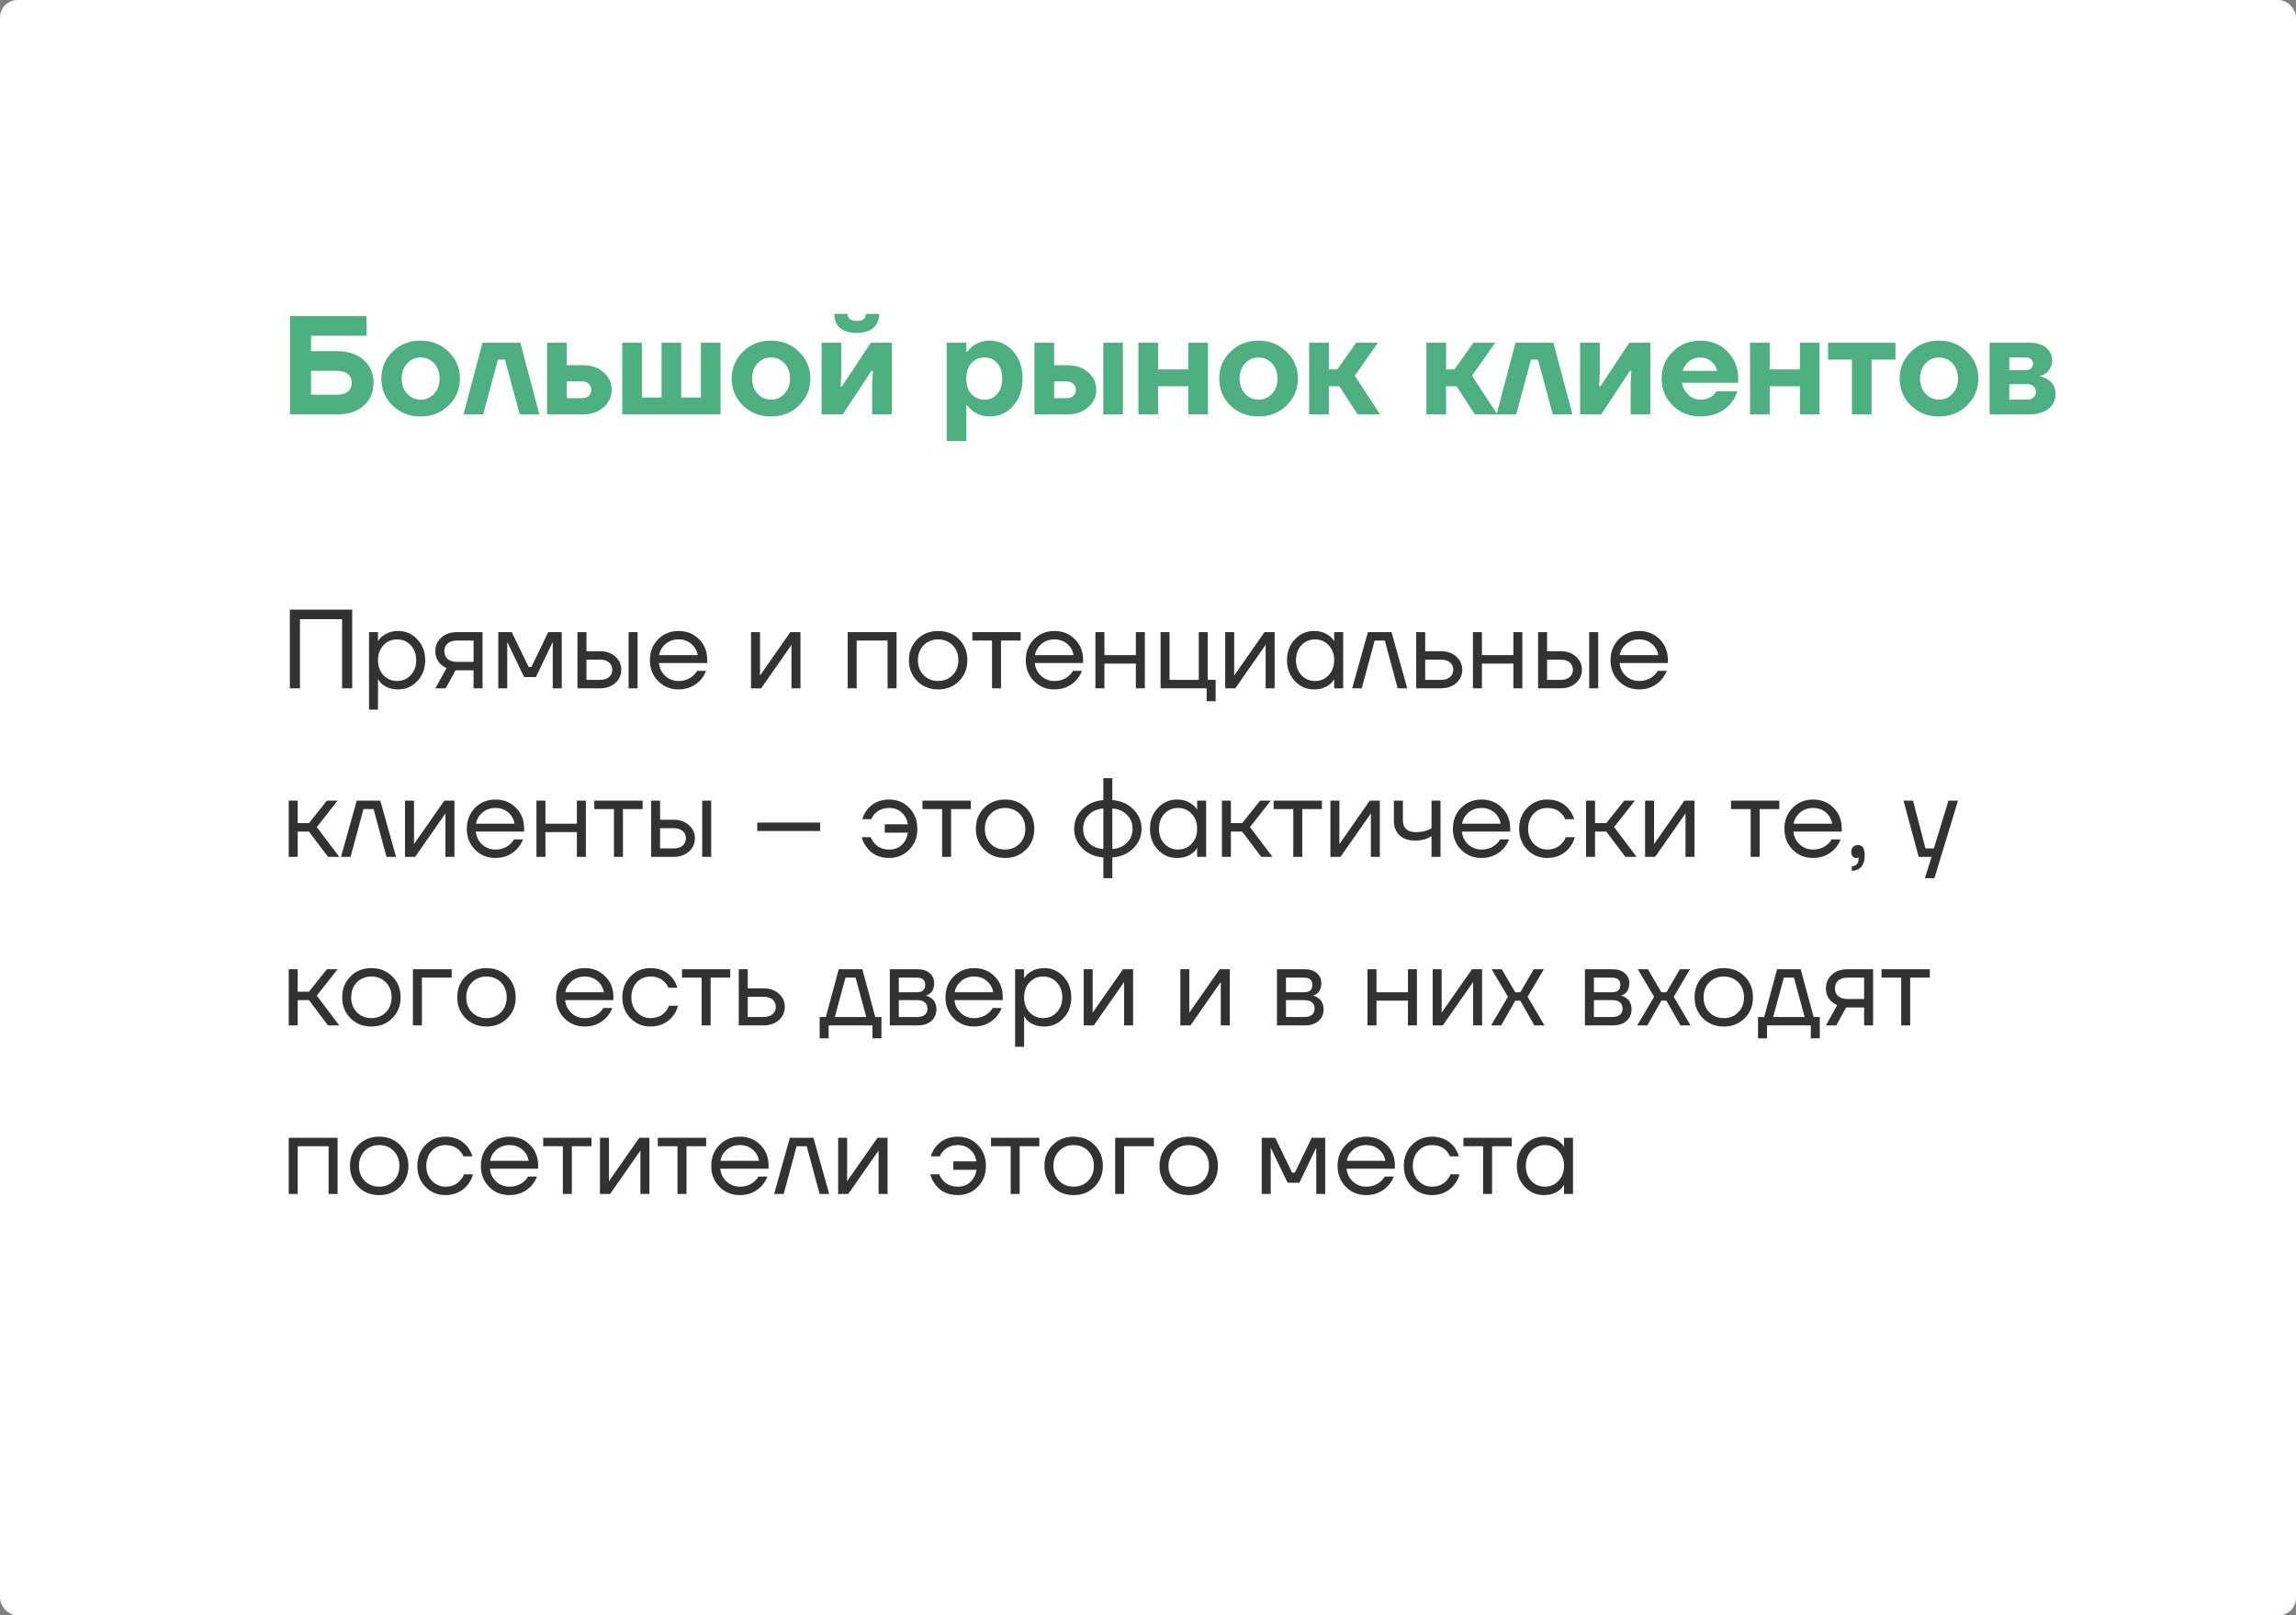 <?xml version="1.0" encoding="UTF-8"?> <svg xmlns="http://www.w3.org/2000/svg" width="1308" height="920" viewBox="0 0 1308 920" fill="none"><rect x="0" y="0" width="1308" height="920" fill="#808080" stroke="none"/> <rect width="1308" height="920" rx="10" fill="white"></rect> <path d="M165.2 236V180H208.8V191.2H177.2V200H192C198.453 200 203.52 201.68 207.2 205.04C210.933 208.347 212.8 212.667 212.8 218C212.8 223.333 210.933 227.68 207.2 231.04C203.52 234.347 198.453 236 192 236H165.2ZM177.2 224.8H191.6C194.533 224.8 196.72 224.213 198.16 223.04C199.653 221.813 200.4 220.133 200.4 218C200.4 215.867 199.653 214.213 198.16 213.04C196.72 211.813 194.533 211.2 191.6 211.2H177.2V224.8ZM223.634 230.96C219.368 226.747 217.234 221.627 217.234 215.6C217.234 209.573 219.368 204.48 223.634 200.32C227.901 196.107 233.234 194 239.634 194C245.981 194 251.288 196.107 255.554 200.32C259.874 204.48 262.034 209.573 262.034 215.6C262.034 221.627 259.874 226.747 255.554 230.96C251.288 235.12 245.981 237.2 239.634 237.2C233.234 237.2 227.901 235.12 223.634 230.96ZM231.954 206.96C229.874 209.2 228.834 212.08 228.834 215.6C228.834 219.12 229.874 222 231.954 224.24C234.034 226.48 236.594 227.6 239.634 227.6C242.674 227.6 245.234 226.48 247.314 224.24C249.394 222 250.434 219.12 250.434 215.6C250.434 212.08 249.394 209.2 247.314 206.96C245.234 204.72 242.674 203.6 239.634 203.6C236.594 203.6 234.034 204.72 231.954 206.96ZM264.062 236L274.863 195.2H296.463L307.263 236H296.063L287.663 204.8H283.663L275.263 236H264.062ZM311.666 236V195.2H322.866V208H332.066C336.919 208 340.866 209.36 343.906 212.08C346.946 214.8 348.466 218.107 348.466 222C348.466 225.893 346.946 229.2 343.906 231.92C340.866 234.64 336.919 236 332.066 236H311.666ZM322.866 226.8H331.266C333.026 226.8 334.386 226.373 335.346 225.52C336.359 224.613 336.866 223.44 336.866 222C336.866 220.56 336.359 219.413 335.346 218.56C334.386 217.653 333.026 217.2 331.266 217.2H322.866V226.8ZM354.478 236V195.2H365.678V226.4H376.878V195.2H388.078V226.4H399.278V195.2H410.478V236H354.478ZM423.244 230.96C418.977 226.747 416.844 221.627 416.844 215.6C416.844 209.573 418.977 204.48 423.244 200.32C427.51 196.107 432.844 194 439.244 194C445.59 194 450.897 196.107 455.164 200.32C459.484 204.48 461.644 209.573 461.644 215.6C461.644 221.627 459.484 226.747 455.164 230.96C450.897 235.12 445.59 237.2 439.244 237.2C432.844 237.2 427.51 235.12 423.244 230.96ZM431.564 206.96C429.484 209.2 428.444 212.08 428.444 215.6C428.444 219.12 429.484 222 431.564 224.24C433.644 226.48 436.204 227.6 439.244 227.6C442.284 227.6 444.844 226.48 446.924 224.24C449.004 222 450.044 219.12 450.044 215.6C450.044 212.08 449.004 209.2 446.924 206.96C444.844 204.72 442.284 203.6 439.244 203.6C436.204 203.6 433.644 204.72 431.564 206.96ZM468.072 236V195.2H479.272V212.8L478.872 220H479.672L496.072 195.2H508.072V236H496.872V218.4L497.272 211.2H496.472L480.072 236H468.072ZM475.272 178.8H482.872C482.872 181.467 484.605 182.8 488.072 182.8C491.539 182.8 493.272 181.467 493.272 178.8H500.872C500.872 182.107 499.752 184.747 497.512 186.72C495.325 188.64 492.179 189.6 488.072 189.6C483.965 189.6 480.792 188.64 478.552 186.72C476.365 184.747 475.272 182.107 475.272 178.8ZM539.322 251.2V195.2H550.522V200.4H550.922C551.775 199.28 552.815 198.213 554.042 197.2C556.922 195.067 560.149 194 563.722 194C569.055 194 573.509 196 577.082 200C580.709 203.947 582.522 209.147 582.522 215.6C582.522 222.053 580.709 227.28 577.082 231.28C573.509 235.227 569.055 237.2 563.722 237.2C560.149 237.2 556.922 236.133 554.042 234C552.815 232.987 551.775 231.92 550.922 230.8H550.522V251.2H539.322ZM553.402 206.8C551.482 208.88 550.522 211.813 550.522 215.6C550.522 219.387 551.482 222.347 553.402 224.48C555.322 226.56 557.829 227.6 560.922 227.6C563.855 227.6 566.255 226.533 568.122 224.4C569.989 222.267 570.922 219.333 570.922 215.6C570.922 211.867 569.989 208.933 568.122 206.8C566.255 204.667 563.855 203.6 560.922 203.6C557.829 203.6 555.322 204.667 553.402 206.8ZM628.522 236V195.2H639.722V236H628.522ZM589.322 236V195.2H600.522V208H608.122C612.975 208 616.922 209.36 619.962 212.08C623.002 214.8 624.522 218.107 624.522 222C624.522 225.893 623.002 229.2 619.962 231.92C616.922 234.64 612.975 236 608.122 236H589.322ZM600.522 226.8H607.322C609.082 226.8 610.442 226.373 611.402 225.52C612.415 224.613 612.922 223.44 612.922 222C612.922 220.56 612.415 219.413 611.402 218.56C610.442 217.653 609.082 217.2 607.322 217.2H600.522V226.8ZM648.541 236V195.2H659.741V210.4H676.941V195.2H688.141V236H676.941V220H659.741V236H648.541ZM700.978 230.96C696.711 226.747 694.578 221.627 694.578 215.6C694.578 209.573 696.711 204.48 700.978 200.32C705.245 196.107 710.578 194 716.978 194C723.325 194 728.631 196.107 732.898 200.32C737.218 204.48 739.378 209.573 739.378 215.6C739.378 221.627 737.218 226.747 732.898 230.96C728.631 235.12 723.325 237.2 716.978 237.2C710.578 237.2 705.245 235.12 700.978 230.96ZM709.298 206.96C707.218 209.2 706.178 212.08 706.178 215.6C706.178 219.12 707.218 222 709.298 224.24C711.378 226.48 713.938 227.6 716.978 227.6C720.018 227.6 722.578 226.48 724.658 224.24C726.738 222 727.778 219.12 727.778 215.6C727.778 212.08 726.738 209.2 724.658 206.96C722.578 204.72 720.018 203.6 716.978 203.6C713.938 203.6 711.378 204.72 709.298 206.96ZM745.806 236V195.2H757.006V210.4H761.806L772.606 195.2H785.006L771.806 214L786.206 236H773.406L763.006 220H757.006V236H745.806ZM812.603 236V195.2H823.803V210.4H828.603L839.403 195.2H851.803L838.603 214L853.003 236H840.203L829.803 220H823.803V236H812.603ZM852.578 236L863.378 195.2H884.978L895.778 236H884.578L876.178 204.8H872.178L863.778 236H852.578ZM900.181 236V195.2H911.381V212.8L910.981 220H911.781L928.181 195.2H940.181V236H928.981V218.4L929.381 211.2H928.581L912.181 236H900.181ZM952.929 230.96C948.716 226.747 946.609 221.627 946.609 215.6C946.609 209.573 948.716 204.48 952.929 200.32C957.196 196.107 962.423 194 968.609 194C974.903 194 980.076 196.08 984.129 200.24C988.183 204.4 990.209 209.52 990.209 215.6V218H958.209C958.636 220.667 959.836 222.933 961.809 224.8C963.783 226.667 966.049 227.6 968.609 227.6C971.436 227.6 973.863 226.8 975.889 225.2C976.689 224.507 977.329 223.707 977.809 222.8H989.809C988.903 225.52 987.569 227.92 985.809 230C981.543 234.8 975.809 237.2 968.609 237.2C962.423 237.2 957.196 235.12 952.929 230.96ZM958.609 211.2H978.209C977.783 209.067 976.689 207.28 974.929 205.84C973.223 204.347 971.116 203.6 968.609 203.6C966.103 203.6 963.969 204.32 962.209 205.76C960.449 207.2 959.249 209.013 958.609 211.2ZM996.978 236V195.2H1008.18V210.4H1025.38V195.2H1036.58V236H1025.38V220H1008.18V236H996.978ZM1041.42 204.8V195.2H1079.82V204.8H1066.22V236H1055.02V204.8H1041.42ZM1088.63 230.96C1084.37 226.747 1082.23 221.627 1082.23 215.6C1082.23 209.573 1084.37 204.48 1088.63 200.32C1092.9 196.107 1098.23 194 1104.63 194C1110.98 194 1116.29 196.107 1120.55 200.32C1124.87 204.48 1127.03 209.573 1127.03 215.6C1127.03 221.627 1124.87 226.747 1120.55 230.96C1116.29 235.12 1110.98 237.2 1104.63 237.2C1098.23 237.2 1092.9 235.12 1088.63 230.96ZM1096.95 206.96C1094.87 209.2 1093.83 212.08 1093.83 215.6C1093.83 219.12 1094.87 222 1096.95 224.24C1099.03 226.48 1101.59 227.6 1104.63 227.6C1107.67 227.6 1110.23 226.48 1112.31 224.24C1114.39 222 1115.43 219.12 1115.43 215.6C1115.43 212.08 1114.39 209.2 1112.31 206.96C1110.23 204.72 1107.67 203.6 1104.63 203.6C1101.59 203.6 1099.03 204.72 1096.95 206.96ZM1133.46 236V195.2H1155.86C1160.08 195.2 1163.33 196.133 1165.62 198C1167.92 199.867 1169.06 202.267 1169.06 205.2C1169.06 208.293 1167.92 210.72 1165.62 212.48C1164.56 213.28 1163.44 213.787 1162.26 214V214.4C1163.81 214.72 1165.28 215.28 1166.66 216.08C1169.6 218.16 1171.06 220.933 1171.06 224.4C1171.06 227.813 1169.73 230.613 1167.06 232.8C1164.4 234.933 1160.66 236 1155.86 236H1133.46ZM1144.66 210.8H1154.26C1155.49 210.8 1156.45 210.453 1157.14 209.76C1157.89 209.067 1158.26 208.213 1158.26 207.2C1158.26 206.187 1157.89 205.333 1157.14 204.64C1156.45 203.947 1155.49 203.6 1154.26 203.6H1144.66V210.8ZM1144.66 227.6H1155.06C1156.45 227.6 1157.6 227.173 1158.5 226.32C1159.41 225.467 1159.86 224.427 1159.86 223.2C1159.86 221.973 1159.41 220.933 1158.5 220.08C1157.6 219.227 1156.45 218.8 1155.06 218.8H1144.66V227.6Z" fill="#4EB080"></path> <path d="M165.12 392V347.2H200.64V392H194.88V352.64H170.88V392H165.12ZM210.23 404.16V360H215.35V365.12H215.414L216.054 364.16C216.779 363.051 218.081 361.984 219.958 360.96C221.835 359.893 224.139 359.36 226.87 359.36C231.137 359.36 234.763 360.96 237.75 364.16C240.737 367.317 242.23 371.264 242.23 376C242.23 380.736 240.737 384.704 237.75 387.904C234.763 391.061 231.137 392.64 226.87 392.64C224.139 392.64 221.814 392.128 219.894 391.104C218.017 390.037 216.737 388.928 216.054 387.776L215.414 386.88H215.35V404.16H210.23ZM218.422 367.488C216.374 369.707 215.35 372.544 215.35 376C215.35 379.456 216.374 382.293 218.422 384.512C220.513 386.731 223.115 387.84 226.23 387.84C229.345 387.84 231.926 386.731 233.974 384.512C236.065 382.293 237.11 379.456 237.11 376C237.11 372.544 236.065 369.707 233.974 367.488C231.926 365.269 229.345 364.16 226.23 364.16C223.115 364.16 220.513 365.269 218.422 367.488ZM248.013 392L254.413 380.48C253.346 380.011 252.279 379.328 251.213 378.432C249.079 376.469 248.013 373.952 248.013 370.88C248.013 367.765 249.143 365.184 251.405 363.136C253.666 361.045 256.674 360 260.429 360H274.893V392H269.773V381.76H259.533L253.901 392H248.013ZM254.989 366.464C253.751 367.573 253.133 369.045 253.133 370.88C253.133 372.715 253.751 374.187 254.989 375.296C256.269 376.405 258.103 376.96 260.493 376.96H269.773V364.8H260.493C258.103 364.8 256.269 365.355 254.989 366.464ZM283.855 392V360H291.535L301.135 379.84H302.735L312.335 360H320.015V392H314.895V366.4L314.959 365.76H314.831L305.295 385.6H298.575L289.039 365.76H288.911L288.975 366.4V392H283.855ZM358.1 392V360H363.22V392H358.1ZM328.98 392V360H334.1V370.88H341.78C345.364 370.88 348.287 371.904 350.548 373.952C352.809 375.957 353.94 378.453 353.94 381.44C353.94 384.427 352.809 386.944 350.548 388.992C348.287 390.997 345.364 392 341.78 392H328.98ZM334.1 387.2H341.78C343.999 387.2 345.727 386.667 346.964 385.6C348.201 384.533 348.82 383.147 348.82 381.44C348.82 379.733 348.201 378.347 346.964 377.28C345.727 376.213 343.999 375.68 341.78 375.68H334.1V387.2ZM374.92 387.904C371.805 384.747 370.248 380.779 370.248 376C370.248 371.221 371.805 367.253 374.92 364.096C378.034 360.939 381.917 359.36 386.568 359.36C391.218 359.36 395.101 360.917 398.216 364.032C401.33 367.147 402.888 371.029 402.888 375.68V377.6H375.368C375.709 380.587 376.925 383.04 379.016 384.96C381.106 386.88 383.624 387.84 386.568 387.84C389.725 387.84 392.434 386.88 394.696 384.96C395.72 384.107 396.53 383.147 397.128 382.08H402.248C401.48 384.085 400.392 385.856 398.984 387.392C395.656 390.891 391.517 392.64 386.568 392.64C381.917 392.64 378.034 391.061 374.92 387.904ZM375.496 373.12H397.448C397.064 370.603 395.89 368.491 393.928 366.784C391.965 365.035 389.512 364.16 386.568 364.16C383.624 364.16 381.149 365.035 379.144 366.784C377.138 368.491 375.922 370.603 375.496 373.12ZM427.855 392V360H432.975V384L432.911 384.64H433.039L450.255 360H456.015V392H450.895V368L450.959 367.36H450.831L433.615 392H427.855ZM482.918 392V360H510.757V392H505.638V364.8H488.038V392H482.918ZM522.546 387.904C519.389 384.747 517.81 380.779 517.81 376C517.81 371.221 519.389 367.253 522.546 364.096C525.703 360.939 529.671 359.36 534.45 359.36C539.229 359.36 543.197 360.939 546.354 364.096C549.511 367.253 551.09 371.221 551.09 376C551.09 380.779 549.511 384.747 546.354 387.904C543.197 391.061 539.229 392.64 534.45 392.64C529.671 392.64 525.703 391.061 522.546 387.904ZM526.194 367.488C524.018 369.707 522.93 372.544 522.93 376C522.93 379.456 524.018 382.293 526.194 384.512C528.37 386.731 531.122 387.84 534.45 387.84C537.778 387.84 540.53 386.731 542.706 384.512C544.882 382.293 545.97 379.456 545.97 376C545.97 372.544 544.882 369.707 542.706 367.488C540.53 365.269 537.778 364.16 534.45 364.16C531.122 364.16 528.37 365.269 526.194 367.488ZM553.945 364.8V360H581.465V364.8H570.265V392H565.145V364.8H553.945ZM589.045 387.904C585.93 384.747 584.373 380.779 584.373 376C584.373 371.221 585.93 367.253 589.045 364.096C592.159 360.939 596.042 359.36 600.693 359.36C605.343 359.36 609.226 360.917 612.341 364.032C615.455 367.147 617.013 371.029 617.013 375.68V377.6H589.493C589.834 380.587 591.05 383.04 593.141 384.96C595.231 386.88 597.749 387.84 600.693 387.84C603.85 387.84 606.559 386.88 608.821 384.96C609.845 384.107 610.655 383.147 611.253 382.08H616.373C615.605 384.085 614.517 385.856 613.109 387.392C609.781 390.891 605.642 392.64 600.693 392.64C596.042 392.64 592.159 391.061 589.045 387.904ZM589.621 373.12H611.573C611.189 370.603 610.015 368.491 608.053 366.784C606.09 365.035 603.637 364.16 600.693 364.16C597.749 364.16 595.274 365.035 593.269 366.784C591.263 368.491 590.047 370.603 589.621 373.12ZM624.043 392V360H629.163V373.12H647.083V360H652.203V392H647.083V377.92H629.163V392H624.043ZM661.168 392V360H666.288V387.2H682.928V360H688.048V387.2H692.528V399.36H687.408V392H661.168ZM697.98 392V360H703.1V384L703.036 384.64H703.164L720.38 360H726.14V392H721.02V368L721.084 367.36H720.956L703.74 392H697.98ZM737.665 387.904C734.678 384.704 733.185 380.736 733.185 376C733.185 371.264 734.678 367.317 737.665 364.16C740.652 360.96 744.278 359.36 748.545 359.36C751.233 359.36 753.494 359.872 755.329 360.896C757.206 361.92 758.572 363.029 759.425 364.224L760.001 365.184H760.065V360H765.185V392H760.065V386.88H760.001L759.425 387.776C758.657 388.928 757.334 390.037 755.457 391.104C753.58 392.128 751.276 392.64 748.545 392.64C744.278 392.64 740.652 391.061 737.665 387.904ZM741.377 367.488C739.329 369.707 738.305 372.544 738.305 376C738.305 379.456 739.329 382.293 741.377 384.512C743.468 386.731 746.07 387.84 749.185 387.84C752.3 387.84 754.881 386.731 756.929 384.512C759.02 382.293 760.065 379.456 760.065 376C760.065 372.544 759.02 369.707 756.929 367.488C754.881 365.269 752.3 364.16 749.185 364.16C746.07 364.16 743.468 365.269 741.377 367.488ZM770.328 392L779.288 360H792.728L801.688 392H796.248L788.888 364.8H783.128L775.768 392H770.328ZM806.793 392V360H811.913V370.88H820.873C824.457 370.88 827.379 371.904 829.641 373.952C831.902 375.957 833.033 378.453 833.033 381.44C833.033 384.427 831.902 386.944 829.641 388.992C827.379 390.997 824.457 392 820.873 392H806.793ZM811.913 387.2H820.873C823.091 387.2 824.819 386.667 826.057 385.6C827.294 384.533 827.913 383.147 827.913 381.44C827.913 379.733 827.294 378.347 826.057 377.28C824.819 376.213 823.091 375.68 820.873 375.68H811.913V387.2ZM839.105 392V360H844.225V373.12H862.145V360H867.265V392H862.145V377.92H844.225V392H839.105ZM905.35 392V360H910.47V392H905.35ZM876.23 392V360H881.35V370.88H889.03C892.614 370.88 895.537 371.904 897.798 373.952C900.059 375.957 901.19 378.453 901.19 381.44C901.19 384.427 900.059 386.944 897.798 388.992C895.537 390.997 892.614 392 889.03 392H876.23ZM881.35 387.2H889.03C891.249 387.2 892.977 386.667 894.214 385.6C895.451 384.533 896.07 383.147 896.07 381.44C896.07 379.733 895.451 378.347 894.214 377.28C892.977 376.213 891.249 375.68 889.03 375.68H881.35V387.2ZM922.17 387.904C919.055 384.747 917.498 380.779 917.498 376C917.498 371.221 919.055 367.253 922.17 364.096C925.284 360.939 929.167 359.36 933.818 359.36C938.468 359.36 942.351 360.917 945.466 364.032C948.58 367.147 950.138 371.029 950.138 375.68V377.6H922.618C922.959 380.587 924.175 383.04 926.266 384.96C928.356 386.88 930.874 387.84 933.818 387.84C936.975 387.84 939.684 386.88 941.946 384.96C942.97 384.107 943.78 383.147 944.378 382.08H949.498C948.73 384.085 947.642 385.856 946.234 387.392C942.906 390.891 938.767 392.64 933.818 392.64C929.167 392.64 925.284 391.061 922.17 387.904ZM922.746 373.12H944.698C944.314 370.603 943.14 368.491 941.178 366.784C939.215 365.035 936.762 364.16 933.818 364.16C930.874 364.16 928.399 365.035 926.394 366.784C924.388 368.491 923.172 370.603 922.746 373.12ZM164.48 488V456H169.6V468.8H176L186.24 456H192.32L180.48 471.04L193.28 488H186.88L176 473.6H169.6V488H164.48ZM194.265 488L203.225 456H216.665L225.625 488H220.185L212.825 460.8H207.065L199.705 488H194.265ZM230.73 488V456H235.85V480L235.786 480.64H235.914L253.13 456H258.89V488H253.77V464L253.834 463.36H253.706L236.49 488H230.73ZM270.607 483.904C267.492 480.747 265.935 476.779 265.935 472C265.935 467.221 267.492 463.253 270.607 460.096C273.722 456.939 277.604 455.36 282.255 455.36C286.906 455.36 290.788 456.917 293.903 460.032C297.018 463.147 298.575 467.029 298.575 471.68V473.6H271.055C271.396 476.587 272.612 479.04 274.703 480.96C276.794 482.88 279.311 483.84 282.255 483.84C285.412 483.84 288.122 482.88 290.383 480.96C291.407 480.107 292.218 479.147 292.815 478.08H297.935C297.167 480.085 296.079 481.856 294.671 483.392C291.343 486.891 287.204 488.64 282.255 488.64C277.604 488.64 273.722 487.061 270.607 483.904ZM271.183 469.12H293.135C292.751 466.603 291.578 464.491 289.615 462.784C287.652 461.035 285.199 460.16 282.255 460.16C279.311 460.16 276.836 461.035 274.831 462.784C272.826 464.491 271.61 466.603 271.183 469.12ZM305.605 488V456H310.725V469.12H328.645V456H333.765V488H328.645V473.92H310.725V488H305.605ZM338.57 460.8V456H366.09V460.8H354.89V488H349.77V460.8H338.57ZM400.038 488V456H405.158V488H400.038ZM370.918 488V456H376.038V466.88H383.718C387.302 466.88 390.224 467.904 392.486 469.952C394.747 471.957 395.878 474.453 395.878 477.44C395.878 480.427 394.747 482.944 392.486 484.992C390.224 486.997 387.302 488 383.718 488H370.918ZM376.038 483.2H383.718C385.936 483.2 387.664 482.667 388.902 481.6C390.139 480.533 390.758 479.147 390.758 477.44C390.758 475.733 390.139 474.347 388.902 473.28C387.664 472.213 385.936 471.68 383.718 471.68H376.038V483.2ZM431.403 473.28V468.48H467.243V473.28H431.403ZM490.92 476.8H496.04C496.552 478.165 497.277 479.339 498.216 480.32C500.307 482.667 503.101 483.84 506.6 483.84C509.459 483.84 511.805 482.987 513.64 481.28C515.517 479.573 516.733 477.227 517.288 474.24H504.04V469.44H517.224C516.712 466.624 515.517 464.384 513.64 462.72C511.805 461.013 509.459 460.16 506.6 460.16C503.229 460.16 500.52 461.227 498.472 463.36C497.533 464.341 496.829 465.408 496.36 466.56H491.24C491.795 464.512 492.755 462.656 494.12 460.992C497.192 457.237 501.352 455.36 506.6 455.36C511.123 455.36 514.92 456.939 517.992 460.096C521.064 463.253 522.6 467.221 522.6 472C522.6 476.779 521.064 480.747 517.992 483.904C514.92 487.061 511.123 488.64 506.6 488.64C501.096 488.64 496.851 486.677 493.864 482.752C492.456 480.96 491.475 478.976 490.92 476.8ZM525.508 460.8V456H553.028V460.8H541.828V488H536.708V460.8H525.508ZM560.671 483.904C557.514 480.747 555.935 476.779 555.935 472C555.935 467.221 557.514 463.253 560.671 460.096C563.828 456.939 567.796 455.36 572.575 455.36C577.354 455.36 581.322 456.939 584.479 460.096C587.636 463.253 589.215 467.221 589.215 472C589.215 476.779 587.636 480.747 584.479 483.904C581.322 487.061 577.354 488.64 572.575 488.64C567.796 488.64 563.828 487.061 560.671 483.904ZM564.319 463.488C562.143 465.707 561.055 468.544 561.055 472C561.055 475.456 562.143 478.293 564.319 480.512C566.495 482.731 569.247 483.84 572.575 483.84C575.903 483.84 578.655 482.731 580.831 480.512C583.007 478.293 584.095 475.456 584.095 472C584.095 468.544 583.007 465.707 580.831 463.488C578.655 461.269 575.903 460.16 572.575 460.16C569.247 460.16 566.495 461.269 564.319 463.488ZM616.664 483.2C613.506 480.085 611.928 476.352 611.928 472C611.928 467.648 613.506 463.936 616.664 460.864C619.821 457.749 623.789 456.021 628.568 455.68V443.2H633.688V455.68C638.466 456.021 642.434 457.749 645.592 460.864C648.749 463.936 650.328 467.648 650.328 472C650.328 476.352 648.749 480.085 645.592 483.2C642.434 486.272 638.466 487.979 633.688 488.32V500.16H628.568V488.32C623.789 487.979 619.821 486.272 616.664 483.2ZM633.688 460.48V483.52C637.016 483.349 639.768 482.197 641.944 480.064C644.12 477.888 645.208 475.2 645.208 472C645.208 468.8 644.12 466.133 641.944 464C639.768 461.824 637.016 460.651 633.688 460.48ZM620.312 464C618.136 466.133 617.048 468.8 617.048 472C617.048 475.2 618.136 477.888 620.312 480.064C622.488 482.197 625.24 483.349 628.568 483.52V460.48C625.24 460.651 622.488 461.824 620.312 464ZM659.603 483.904C656.616 480.704 655.123 476.736 655.123 472C655.123 467.264 656.616 463.317 659.603 460.16C662.589 456.96 666.216 455.36 670.483 455.36C673.171 455.36 675.432 455.872 677.267 456.896C679.144 457.92 680.509 459.029 681.363 460.224L681.939 461.184H682.003V456H687.123V488H682.003V482.88H681.939L681.363 483.776C680.595 484.928 679.272 486.037 677.395 487.104C675.517 488.128 673.213 488.64 670.483 488.64C666.216 488.64 662.589 487.061 659.603 483.904ZM663.315 463.488C661.267 465.707 660.243 468.544 660.243 472C660.243 475.456 661.267 478.293 663.315 480.512C665.405 482.731 668.008 483.84 671.123 483.84C674.237 483.84 676.819 482.731 678.867 480.512C680.957 478.293 682.003 475.456 682.003 472C682.003 468.544 680.957 465.707 678.867 463.488C676.819 461.269 674.237 460.16 671.123 460.16C668.008 460.16 665.405 461.269 663.315 463.488ZM696.105 488V456H701.225V468.8H707.625L717.865 456H723.945L712.105 471.04L724.905 488H718.505L707.625 473.6H701.225V488H696.105ZM725.57 460.8V456H753.09V460.8H741.89V488H736.77V460.8H725.57ZM757.918 488V456H763.038V480L762.974 480.64H763.102L780.318 456H786.078V488H780.958V464L781.022 463.36H780.894L763.678 488H757.918ZM794.083 467.52V456H799.203V467.2C799.203 469.333 799.821 470.997 801.059 472.192C802.339 473.344 804.173 473.92 806.562 473.92C809.08 473.92 811.299 473.557 813.219 472.832C814.115 472.533 814.883 472.149 815.523 471.68V456H820.643V488H815.523V476.16C814.669 476.715 813.88 477.141 813.155 477.44C811.277 478.293 808.973 478.72 806.243 478.72C802.403 478.72 799.416 477.717 797.283 475.712C795.149 473.707 794.083 470.976 794.083 467.52ZM832.357 483.904C829.242 480.747 827.685 476.779 827.685 472C827.685 467.221 829.242 463.253 832.357 460.096C835.472 456.939 839.354 455.36 844.005 455.36C848.656 455.36 852.538 456.917 855.653 460.032C858.768 463.147 860.325 467.029 860.325 471.68V473.6H832.805C833.146 476.587 834.362 479.04 836.453 480.96C838.544 482.88 841.061 483.84 844.005 483.84C847.162 483.84 849.872 482.88 852.133 480.96C853.157 480.107 853.968 479.147 854.565 478.08H859.685C858.917 480.085 857.829 481.856 856.421 483.392C853.093 486.891 848.954 488.64 844.005 488.64C839.354 488.64 835.472 487.061 832.357 483.904ZM832.933 469.12H854.885C854.501 466.603 853.328 464.491 851.365 462.784C849.402 461.035 846.949 460.16 844.005 460.16C841.061 460.16 838.586 461.035 836.581 462.784C834.576 464.491 833.36 466.603 832.933 469.12ZM870.043 483.904C866.971 480.747 865.435 476.779 865.435 472C865.435 467.221 866.971 463.253 870.043 460.096C873.115 456.939 876.912 455.36 881.435 455.36C886.683 455.36 890.843 457.237 893.915 460.992C895.238 462.656 896.198 464.512 896.795 466.56H891.675C891.206 465.408 890.502 464.341 889.563 463.36C887.515 461.227 884.806 460.16 881.435 460.16C878.32 460.16 875.718 461.269 873.627 463.488C871.579 465.707 870.555 468.544 870.555 472C870.555 475.456 871.622 478.293 873.755 480.512C875.888 482.731 878.448 483.84 881.435 483.84C884.934 483.84 887.728 482.667 889.819 480.32C890.758 479.339 891.483 478.165 891.995 476.8H897.115C896.56 478.976 895.579 480.96 894.171 482.752C890.928 486.677 886.683 488.64 881.435 488.64C876.912 488.64 873.115 487.061 870.043 483.904ZM903.543 488V456H908.663V468.8H915.062L925.303 456H931.382L919.543 471.04L932.343 488H925.943L915.062 473.6H908.663V488H903.543ZM937.168 488V456H942.288V480L942.224 480.64H942.352L959.568 456H965.328V488H960.208V464L960.272 463.36H960.144L942.928 488H937.168ZM986.133 460.8V456H1013.65V460.8H1002.45V488H997.333V460.8H986.133ZM1021.23 483.904C1018.12 480.747 1016.56 476.779 1016.56 472C1016.56 467.221 1018.12 463.253 1021.23 460.096C1024.35 456.939 1028.23 455.36 1032.88 455.36C1037.53 455.36 1041.41 456.917 1044.53 460.032C1047.64 463.147 1049.2 467.029 1049.2 471.68V473.6H1021.68C1022.02 476.587 1023.24 479.04 1025.33 480.96C1027.42 482.88 1029.94 483.84 1032.88 483.84C1036.04 483.84 1038.75 482.88 1041.01 480.96C1042.03 480.107 1042.84 479.147 1043.44 478.08H1048.56C1047.79 480.085 1046.7 481.856 1045.3 483.392C1041.97 486.891 1037.83 488.64 1032.88 488.64C1028.23 488.64 1024.35 487.061 1021.23 483.904ZM1021.81 469.12H1043.76C1043.38 466.603 1042.2 464.491 1040.24 462.784C1038.28 461.035 1035.82 460.16 1032.88 460.16C1029.94 460.16 1027.46 461.035 1025.46 462.784C1023.45 464.491 1022.23 466.603 1021.81 469.12ZM1054.63 485.312C1054.63 484.075 1054.97 483.093 1055.65 482.368C1056.38 481.643 1057.32 481.28 1058.47 481.28C1061.03 481.28 1062.31 483.2 1062.31 487.04C1062.31 492.672 1059.86 495.659 1054.95 496V493.44C1057.51 493.141 1058.79 491.755 1058.79 489.28V488.32L1058.41 488.512C1057.98 488.597 1057.68 488.64 1057.51 488.64C1056.7 488.64 1056.02 488.341 1055.46 487.744C1054.91 487.104 1054.63 486.293 1054.63 485.312ZM1084.41 456H1089.85L1096.89 483.2H1101.69L1110.01 456H1115.44L1102.01 500.16H1096.57L1100.41 488H1093.05L1084.41 456ZM164.48 584V552H169.6V564.8H176L186.24 552H192.32L180.48 567.04L193.28 584H186.88L176 569.6H169.6V584H164.48ZM199.671 579.904C196.514 576.747 194.935 572.779 194.935 568C194.935 563.221 196.514 559.253 199.671 556.096C202.828 552.939 206.796 551.36 211.575 551.36C216.354 551.36 220.322 552.939 223.479 556.096C226.636 559.253 228.215 563.221 228.215 568C228.215 572.779 226.636 576.747 223.479 579.904C220.322 583.061 216.354 584.64 211.575 584.64C206.796 584.64 202.828 583.061 199.671 579.904ZM203.319 559.488C201.143 561.707 200.055 564.544 200.055 568C200.055 571.456 201.143 574.293 203.319 576.512C205.495 578.731 208.247 579.84 211.575 579.84C214.903 579.84 217.655 578.731 219.831 576.512C222.007 574.293 223.095 571.456 223.095 568C223.095 564.544 222.007 561.707 219.831 559.488C217.655 557.269 214.903 556.16 211.575 556.16C208.247 556.16 205.495 557.269 203.319 559.488ZM235.23 584V552H257.31V556.8H240.35V584H235.23ZM265.234 579.904C262.076 576.747 260.498 572.779 260.498 568C260.498 563.221 262.076 559.253 265.234 556.096C268.391 552.939 272.359 551.36 277.138 551.36C281.916 551.36 285.884 552.939 289.042 556.096C292.199 559.253 293.778 563.221 293.778 568C293.778 572.779 292.199 576.747 289.042 579.904C285.884 583.061 281.916 584.64 277.138 584.64C272.359 584.64 268.391 583.061 265.234 579.904ZM268.882 559.488C266.706 561.707 265.618 564.544 265.618 568C265.618 571.456 266.706 574.293 268.882 576.512C271.058 578.731 273.81 579.84 277.138 579.84C280.466 579.84 283.218 578.731 285.394 576.512C287.57 574.293 288.658 571.456 288.658 568C288.658 564.544 287.57 561.707 285.394 559.488C283.218 557.269 280.466 556.16 277.138 556.16C273.81 556.16 271.058 557.269 268.882 559.488ZM321.482 579.904C318.367 576.747 316.81 572.779 316.81 568C316.81 563.221 318.367 559.253 321.482 556.096C324.597 552.939 328.479 551.36 333.13 551.36C337.781 551.36 341.663 552.917 344.778 556.032C347.893 559.147 349.45 563.029 349.45 567.68V569.6H321.93C322.271 572.587 323.487 575.04 325.578 576.96C327.669 578.88 330.186 579.84 333.13 579.84C336.287 579.84 338.997 578.88 341.258 576.96C342.282 576.107 343.093 575.147 343.69 574.08H348.81C348.042 576.085 346.954 577.856 345.546 579.392C342.218 582.891 338.079 584.64 333.13 584.64C328.479 584.64 324.597 583.061 321.482 579.904ZM322.058 565.12H344.01C343.626 562.603 342.453 560.491 340.49 558.784C338.527 557.035 336.074 556.16 333.13 556.16C330.186 556.16 327.711 557.035 325.706 558.784C323.701 560.491 322.485 562.603 322.058 565.12ZM359.168 579.904C356.096 576.747 354.56 572.779 354.56 568C354.56 563.221 356.096 559.253 359.168 556.096C362.24 552.939 366.037 551.36 370.56 551.36C375.808 551.36 379.968 553.237 383.04 556.992C384.363 558.656 385.323 560.512 385.92 562.56H380.8C380.331 561.408 379.627 560.341 378.688 559.36C376.64 557.227 373.931 556.16 370.56 556.16C367.445 556.16 364.843 557.269 362.752 559.488C360.704 561.707 359.68 564.544 359.68 568C359.68 571.456 360.747 574.293 362.88 576.512C365.013 578.731 367.573 579.84 370.56 579.84C374.059 579.84 376.853 578.667 378.944 576.32C379.883 575.339 380.608 574.165 381.12 572.8H386.24C385.685 574.976 384.704 576.96 383.296 578.752C380.053 582.677 375.808 584.64 370.56 584.64C366.037 584.64 362.24 583.061 359.168 579.904ZM388.508 556.8V552H416.028V556.8H404.828V584H399.708V556.8H388.508ZM420.855 584V552H425.975V562.88H434.935C438.519 562.88 441.442 563.904 443.703 565.952C445.964 567.957 447.095 570.453 447.095 573.44C447.095 576.427 445.964 578.944 443.703 580.992C441.442 582.997 438.519 584 434.935 584H420.855ZM425.975 579.2H434.935C437.154 579.2 438.882 578.667 440.119 577.6C441.356 576.533 441.975 575.147 441.975 573.44C441.975 571.733 441.356 570.347 440.119 569.28C438.882 568.213 437.154 567.68 434.935 567.68H425.975V579.2ZM466.945 591.36V579.2H470.465L477.825 552H491.265L498.625 579.2H502.145V591.36H497.025V584H472.065V591.36H466.945ZM475.585 579.2H493.505L487.425 556.8H481.665L475.585 579.2ZM506.918 584V552H522.598C525.584 552 527.931 552.747 529.638 554.24C531.344 555.733 532.198 557.653 532.198 560C532.198 561.067 532.048 562.048 531.75 562.944C531.451 563.797 531.088 564.48 530.662 564.992C530.235 565.461 529.766 565.867 529.254 566.208C528.784 566.507 528.379 566.72 528.038 566.848C527.739 566.933 527.526 566.976 527.398 566.976V567.04C527.526 567.04 527.782 567.104 528.166 567.232C528.55 567.317 529.04 567.552 529.638 567.936C530.278 568.277 530.875 568.704 531.43 569.216C531.984 569.728 532.454 570.475 532.838 571.456C533.264 572.437 533.478 573.525 533.478 574.72C533.478 577.493 532.518 579.733 530.598 581.44C528.72 583.147 526.075 584 522.662 584H506.918ZM512.038 565.12H522.278C525.478 565.12 527.078 563.733 527.078 560.96C527.078 558.187 525.478 556.8 522.278 556.8H512.038V565.12ZM512.038 579.2H522.598C524.475 579.2 525.904 578.773 526.886 577.92C527.867 577.067 528.358 575.893 528.358 574.4C528.358 572.907 527.867 571.733 526.886 570.88C525.904 570.027 524.475 569.6 522.598 569.6H512.038V579.2ZM543.295 579.904C540.18 576.747 538.623 572.779 538.623 568C538.623 563.221 540.18 559.253 543.295 556.096C546.409 552.939 550.292 551.36 554.943 551.36C559.593 551.36 563.476 552.917 566.591 556.032C569.705 559.147 571.263 563.029 571.263 567.68V569.6H543.743C544.084 572.587 545.3 575.04 547.391 576.96C549.481 578.88 551.999 579.84 554.943 579.84C558.1 579.84 560.809 578.88 563.071 576.96C564.095 576.107 564.905 575.147 565.503 574.08H570.623C569.855 576.085 568.767 577.856 567.359 579.392C564.031 582.891 559.892 584.64 554.943 584.64C550.292 584.64 546.409 583.061 543.295 579.904ZM543.871 565.12H565.823C565.439 562.603 564.265 560.491 562.303 558.784C560.34 557.035 557.887 556.16 554.943 556.16C551.999 556.16 549.524 557.035 547.519 558.784C545.513 560.491 544.297 562.603 543.871 565.12ZM578.293 596.16V552H583.413V557.12H583.477L584.117 556.16C584.842 555.051 586.143 553.984 588.021 552.96C589.898 551.893 592.202 551.36 594.933 551.36C599.199 551.36 602.826 552.96 605.812 556.16C608.799 559.317 610.293 563.264 610.293 568C610.293 572.736 608.799 576.704 605.812 579.904C602.826 583.061 599.199 584.64 594.933 584.64C592.202 584.64 589.877 584.128 587.957 583.104C586.079 582.037 584.799 580.928 584.117 579.776L583.477 578.88H583.413V596.16H578.293ZM586.485 559.488C584.437 561.707 583.413 564.544 583.413 568C583.413 571.456 584.437 574.293 586.485 576.512C588.575 578.731 591.178 579.84 594.293 579.84C597.407 579.84 599.989 578.731 602.037 576.512C604.127 574.293 605.173 571.456 605.173 568C605.173 564.544 604.127 561.707 602.037 559.488C599.989 557.269 597.407 556.16 594.293 556.16C591.178 556.16 588.575 557.269 586.485 559.488ZM617.355 584V552H622.475V576L622.411 576.64H622.539L639.755 552H645.515V584H640.395V560L640.459 559.36H640.331L623.115 584H617.355ZM672.418 584V552H677.538V576L677.474 576.64H677.602L694.818 552H700.578V584H695.458V560L695.522 559.36H695.394L678.178 584H672.418ZM727.48 584V552H743.16C746.147 552 748.493 552.747 750.2 554.24C751.907 555.733 752.76 557.653 752.76 560C752.76 561.067 752.611 562.048 752.312 562.944C752.013 563.797 751.651 564.48 751.224 564.992C750.797 565.461 750.328 565.867 749.816 566.208C749.347 566.507 748.941 566.72 748.6 566.848C748.301 566.933 748.088 566.976 747.96 566.976V567.04C748.088 567.04 748.344 567.104 748.728 567.232C749.112 567.317 749.603 567.552 750.2 567.936C750.84 568.277 751.437 568.704 751.992 569.216C752.547 569.728 753.016 570.475 753.4 571.456C753.827 572.437 754.04 573.525 754.04 574.72C754.04 577.493 753.08 579.733 751.16 581.44C749.283 583.147 746.637 584 743.224 584H727.48ZM732.6 565.12H742.84C746.04 565.12 747.64 563.733 747.64 560.96C747.64 558.187 746.04 556.8 742.84 556.8H732.6V565.12ZM732.6 579.2H743.16C745.037 579.2 746.467 578.773 747.448 577.92C748.429 577.067 748.92 575.893 748.92 574.4C748.92 572.907 748.429 571.733 747.448 570.88C746.467 570.027 745.037 569.6 743.16 569.6H732.6V579.2ZM779.043 584V552H784.163V565.12H802.083V552H807.203V584H802.083V569.92H784.163V584H779.043ZM816.168 584V552H821.288V576L821.224 576.64H821.352L838.568 552H844.328V584H839.208V560L839.272 559.36H839.144L821.928 584H816.168ZM849.453 584L859.053 567.68L849.773 552H855.533L863.213 565.12H866.093L873.773 552H879.533L870.253 567.68L879.853 584H874.093L866.093 569.92H863.213L855.213 584H849.453ZM902.918 584V552H918.598C921.584 552 923.931 552.747 925.638 554.24C927.344 555.733 928.198 557.653 928.198 560C928.198 561.067 928.048 562.048 927.75 562.944C927.451 563.797 927.088 564.48 926.662 564.992C926.235 565.461 925.766 565.867 925.254 566.208C924.784 566.507 924.379 566.72 924.038 566.848C923.739 566.933 923.526 566.976 923.398 566.976V567.04C923.526 567.04 923.782 567.104 924.166 567.232C924.55 567.317 925.04 567.552 925.638 567.936C926.278 568.277 926.875 568.704 927.43 569.216C927.984 569.728 928.454 570.475 928.838 571.456C929.264 572.437 929.478 573.525 929.478 574.72C929.478 577.493 928.518 579.733 926.598 581.44C924.72 583.147 922.075 584 918.662 584H902.918ZM908.038 565.12H918.278C921.478 565.12 923.078 563.733 923.078 560.96C923.078 558.187 921.478 556.8 918.278 556.8H908.038V565.12ZM908.038 579.2H918.598C920.475 579.2 921.904 578.773 922.886 577.92C923.867 577.067 924.358 575.893 924.358 574.4C924.358 572.907 923.867 571.733 922.886 570.88C921.904 570.027 920.475 569.6 918.598 569.6H908.038V579.2ZM932.703 584L942.303 567.68L933.023 552H938.783L946.463 565.12H949.343L957.023 552H962.783L953.503 567.68L963.103 584H957.343L949.343 569.92H946.463L938.463 584H932.703ZM970.109 579.904C966.951 576.747 965.373 572.779 965.373 568C965.373 563.221 966.951 559.253 970.109 556.096C973.266 552.939 977.234 551.36 982.013 551.36C986.791 551.36 990.759 552.939 993.917 556.096C997.074 559.253 998.653 563.221 998.653 568C998.653 572.779 997.074 576.747 993.917 579.904C990.759 583.061 986.791 584.64 982.013 584.64C977.234 584.64 973.266 583.061 970.109 579.904ZM973.757 559.488C971.581 561.707 970.493 564.544 970.493 568C970.493 571.456 971.581 574.293 973.757 576.512C975.933 578.731 978.685 579.84 982.013 579.84C985.341 579.84 988.093 578.731 990.269 576.512C992.445 574.293 993.533 571.456 993.533 568C993.533 564.544 992.445 561.707 990.269 559.488C988.093 557.269 985.341 556.16 982.013 556.16C978.685 556.16 975.933 557.269 973.757 559.488ZM1001.51 591.36V579.2H1005.03L1012.39 552H1025.83L1033.19 579.2H1036.71V591.36H1031.59V584H1006.63V591.36H1001.51ZM1010.15 579.2H1028.07L1021.99 556.8H1016.23L1010.15 579.2ZM1040.2 584L1046.6 572.48C1045.53 572.011 1044.47 571.328 1043.4 570.432C1041.27 568.469 1040.2 565.952 1040.2 562.88C1040.2 559.765 1041.33 557.184 1043.59 555.136C1045.85 553.045 1048.86 552 1052.62 552H1067.08V584H1061.96V573.76H1051.72L1046.09 584H1040.2ZM1047.18 558.464C1045.94 559.573 1045.32 561.045 1045.32 562.88C1045.32 564.715 1045.94 566.187 1047.18 567.296C1048.46 568.405 1050.29 568.96 1052.68 568.96H1061.96V556.8H1052.68C1050.29 556.8 1048.46 557.355 1047.18 558.464ZM1071.88 556.8V552H1099.4V556.8H1088.2V584H1083.08V556.8H1071.88ZM164.48 680V648H192.32V680H187.2V652.8H169.6V680H164.48ZM204.109 675.904C200.951 672.747 199.373 668.779 199.373 664C199.373 659.221 200.951 655.253 204.109 652.096C207.266 648.939 211.234 647.36 216.013 647.36C220.791 647.36 224.759 648.939 227.917 652.096C231.074 655.253 232.653 659.221 232.653 664C232.653 668.779 231.074 672.747 227.917 675.904C224.759 679.061 220.791 680.64 216.013 680.64C211.234 680.64 207.266 679.061 204.109 675.904ZM207.757 655.488C205.581 657.707 204.493 660.544 204.493 664C204.493 667.456 205.581 670.293 207.757 672.512C209.933 674.731 212.685 675.84 216.013 675.84C219.341 675.84 222.093 674.731 224.269 672.512C226.445 670.293 227.533 667.456 227.533 664C227.533 660.544 226.445 657.707 224.269 655.488C222.093 653.269 219.341 652.16 216.013 652.16C212.685 652.16 209.933 653.269 207.757 655.488ZM242.356 675.904C239.284 672.747 237.748 668.779 237.748 664C237.748 659.221 239.284 655.253 242.356 652.096C245.428 648.939 249.225 647.36 253.748 647.36C258.996 647.36 263.156 649.237 266.228 652.992C267.55 654.656 268.51 656.512 269.108 658.56H263.988C263.518 657.408 262.814 656.341 261.876 655.36C259.828 653.227 257.118 652.16 253.748 652.16C250.633 652.16 248.03 653.269 245.94 655.488C243.892 657.707 242.868 660.544 242.868 664C242.868 667.456 243.934 670.293 246.068 672.512C248.201 674.731 250.761 675.84 253.748 675.84C257.246 675.84 260.041 674.667 262.132 672.32C263.07 671.339 263.796 670.165 264.308 668.8H269.428C268.873 670.976 267.892 672.96 266.484 674.752C263.241 678.677 258.996 680.64 253.748 680.64C249.225 680.64 245.428 679.061 242.356 675.904ZM278.607 675.904C275.492 672.747 273.935 668.779 273.935 664C273.935 659.221 275.492 655.253 278.607 652.096C281.722 648.939 285.604 647.36 290.255 647.36C294.906 647.36 298.788 648.917 301.903 652.032C305.018 655.147 306.575 659.029 306.575 663.68V665.6H279.055C279.396 668.587 280.612 671.04 282.703 672.96C284.794 674.88 287.311 675.84 290.255 675.84C293.412 675.84 296.122 674.88 298.383 672.96C299.407 672.107 300.218 671.147 300.815 670.08H305.935C305.167 672.085 304.079 673.856 302.671 675.392C299.343 678.891 295.204 680.64 290.255 680.64C285.604 680.64 281.722 679.061 278.607 675.904ZM279.183 661.12H301.135C300.751 658.603 299.578 656.491 297.615 654.784C295.652 653.035 293.199 652.16 290.255 652.16C287.311 652.16 284.836 653.035 282.831 654.784C280.826 656.491 279.61 658.603 279.183 661.12ZM309.445 652.8V648H336.965V652.8H325.765V680H320.645V652.8H309.445ZM341.793 680V648H346.913V672L346.849 672.64H346.977L364.193 648H369.953V680H364.833V656L364.897 655.36H364.769L347.553 680H341.793ZM374.758 652.8V648H402.278V652.8H391.078V680H385.958V652.8H374.758ZM409.857 675.904C406.742 672.747 405.185 668.779 405.185 664C405.185 659.221 406.742 655.253 409.857 652.096C412.972 648.939 416.854 647.36 421.505 647.36C426.156 647.36 430.038 648.917 433.153 652.032C436.268 655.147 437.825 659.029 437.825 663.68V665.6H410.305C410.646 668.587 411.862 671.04 413.953 672.96C416.044 674.88 418.561 675.84 421.505 675.84C424.662 675.84 427.372 674.88 429.633 672.96C430.657 672.107 431.468 671.147 432.065 670.08H437.185C436.417 672.085 435.329 673.856 433.921 675.392C430.593 678.891 426.454 680.64 421.505 680.64C416.854 680.64 412.972 679.061 409.857 675.904ZM410.433 661.12H432.385C432.001 658.603 430.828 656.491 428.865 654.784C426.902 653.035 424.449 652.16 421.505 652.16C418.561 652.16 416.086 653.035 414.081 654.784C412.076 656.491 410.86 658.603 410.433 661.12ZM441.015 680L449.975 648H463.415L472.375 680H466.935L459.575 652.8H453.815L446.455 680H441.015ZM477.48 680V648H482.6V672L482.536 672.64H482.664L499.88 648H505.64V680H500.52V656L500.584 655.36H500.456L483.24 680H477.48ZM529.983 668.8H535.103C535.615 670.165 536.34 671.339 537.279 672.32C539.369 674.667 542.164 675.84 545.663 675.84C548.521 675.84 550.868 674.987 552.703 673.28C554.58 671.573 555.796 669.227 556.351 666.24H543.103V661.44H556.287C555.775 658.624 554.58 656.384 552.703 654.72C550.868 653.013 548.521 652.16 545.663 652.16C542.292 652.16 539.583 653.227 537.535 655.36C536.596 656.341 535.892 657.408 535.423 658.56H530.303C530.857 656.512 531.817 654.656 533.183 652.992C536.255 649.237 540.415 647.36 545.663 647.36C550.185 647.36 553.983 648.939 557.055 652.096C560.127 655.253 561.663 659.221 561.663 664C561.663 668.779 560.127 672.747 557.055 675.904C553.983 679.061 550.185 680.64 545.663 680.64C540.159 680.64 535.913 678.677 532.927 674.752C531.519 672.96 530.537 670.976 529.983 668.8ZM564.57 652.8V648H592.09V652.8H580.89V680H575.77V652.8H564.57ZM599.734 675.904C596.576 672.747 594.998 668.779 594.998 664C594.998 659.221 596.576 655.253 599.734 652.096C602.891 648.939 606.859 647.36 611.638 647.36C616.416 647.36 620.384 648.939 623.542 652.096C626.699 655.253 628.278 659.221 628.278 664C628.278 668.779 626.699 672.747 623.542 675.904C620.384 679.061 616.416 680.64 611.638 680.64C606.859 680.64 602.891 679.061 599.734 675.904ZM603.382 655.488C601.206 657.707 600.118 660.544 600.118 664C600.118 667.456 601.206 670.293 603.382 672.512C605.558 674.731 608.31 675.84 611.638 675.84C614.966 675.84 617.718 674.731 619.894 672.512C622.07 670.293 623.158 667.456 623.158 664C623.158 660.544 622.07 657.707 619.894 655.488C617.718 653.269 614.966 652.16 611.638 652.16C608.31 652.16 605.558 653.269 603.382 655.488ZM635.293 680V648H657.373V652.8H640.413V680H635.293ZM665.296 675.904C662.139 672.747 660.56 668.779 660.56 664C660.56 659.221 662.139 655.253 665.296 652.096C668.453 648.939 672.421 647.36 677.2 647.36C681.979 647.36 685.947 648.939 689.104 652.096C692.261 655.253 693.84 659.221 693.84 664C693.84 668.779 692.261 672.747 689.104 675.904C685.947 679.061 681.979 680.64 677.2 680.64C672.421 680.64 668.453 679.061 665.296 675.904ZM668.944 655.488C666.768 657.707 665.68 660.544 665.68 664C665.68 667.456 666.768 670.293 668.944 672.512C671.12 674.731 673.872 675.84 677.2 675.84C680.528 675.84 683.28 674.731 685.456 672.512C687.632 670.293 688.72 667.456 688.72 664C688.72 660.544 687.632 657.707 685.456 655.488C683.28 653.269 680.528 652.16 677.2 652.16C673.872 652.16 671.12 653.269 668.944 655.488ZM718.793 680V648H726.473L736.073 667.84H737.673L747.273 648H754.953V680H749.833V654.4L749.897 653.76H749.769L740.233 673.6H733.513L723.977 653.76H723.849L723.913 654.4V680H718.793ZM766.67 675.904C763.555 672.747 761.998 668.779 761.998 664C761.998 659.221 763.555 655.253 766.67 652.096C769.784 648.939 773.667 647.36 778.318 647.36C782.968 647.36 786.851 648.917 789.966 652.032C793.08 655.147 794.638 659.029 794.638 663.68V665.6H767.118C767.459 668.587 768.675 671.04 770.766 672.96C772.856 674.88 775.374 675.84 778.318 675.84C781.475 675.84 784.184 674.88 786.446 672.96C787.47 672.107 788.28 671.147 788.878 670.08H793.998C793.23 672.085 792.142 673.856 790.734 675.392C787.406 678.891 783.267 680.64 778.318 680.64C773.667 680.64 769.784 679.061 766.67 675.904ZM767.246 661.12H789.198C788.814 658.603 787.64 656.491 785.678 654.784C783.715 653.035 781.262 652.16 778.318 652.16C775.374 652.16 772.899 653.035 770.894 654.784C768.888 656.491 767.672 658.603 767.246 661.12ZM804.356 675.904C801.284 672.747 799.748 668.779 799.748 664C799.748 659.221 801.284 655.253 804.356 652.096C807.428 648.939 811.225 647.36 815.748 647.36C820.996 647.36 825.156 649.237 828.228 652.992C829.55 654.656 830.51 656.512 831.108 658.56H825.988C825.518 657.408 824.814 656.341 823.876 655.36C821.828 653.227 819.118 652.16 815.748 652.16C812.633 652.16 810.03 653.269 807.94 655.488C805.892 657.707 804.868 660.544 804.868 664C804.868 667.456 805.934 670.293 808.068 672.512C810.201 674.731 812.761 675.84 815.748 675.84C819.246 675.84 822.041 674.667 824.132 672.32C825.07 671.339 825.796 670.165 826.308 668.8H831.428C830.873 670.976 829.892 672.96 828.484 674.752C825.241 678.677 820.996 680.64 815.748 680.64C811.225 680.64 807.428 679.061 804.356 675.904ZM833.695 652.8V648H861.215V652.8H850.015V680H844.895V652.8H833.695ZM868.603 675.904C865.616 672.704 864.123 668.736 864.123 664C864.123 659.264 865.616 655.317 868.603 652.16C871.589 648.96 875.216 647.36 879.483 647.36C882.171 647.36 884.432 647.872 886.267 648.896C888.144 649.92 889.509 651.029 890.363 652.224L890.939 653.184H891.003V648H896.123V680H891.003V674.88H890.939L890.363 675.776C889.595 676.928 888.272 678.037 886.395 679.104C884.517 680.128 882.213 680.64 879.483 680.64C875.216 680.64 871.589 679.061 868.603 675.904ZM872.315 655.488C870.267 657.707 869.243 660.544 869.243 664C869.243 667.456 870.267 670.293 872.315 672.512C874.405 674.731 877.008 675.84 880.123 675.84C883.237 675.84 885.819 674.731 887.867 672.512C889.957 670.293 891.003 667.456 891.003 664C891.003 660.544 889.957 657.707 887.867 655.488C885.819 653.269 883.237 652.16 880.123 652.16C877.008 652.16 874.405 653.269 872.315 655.488Z" fill="#323232"></path> </svg> 